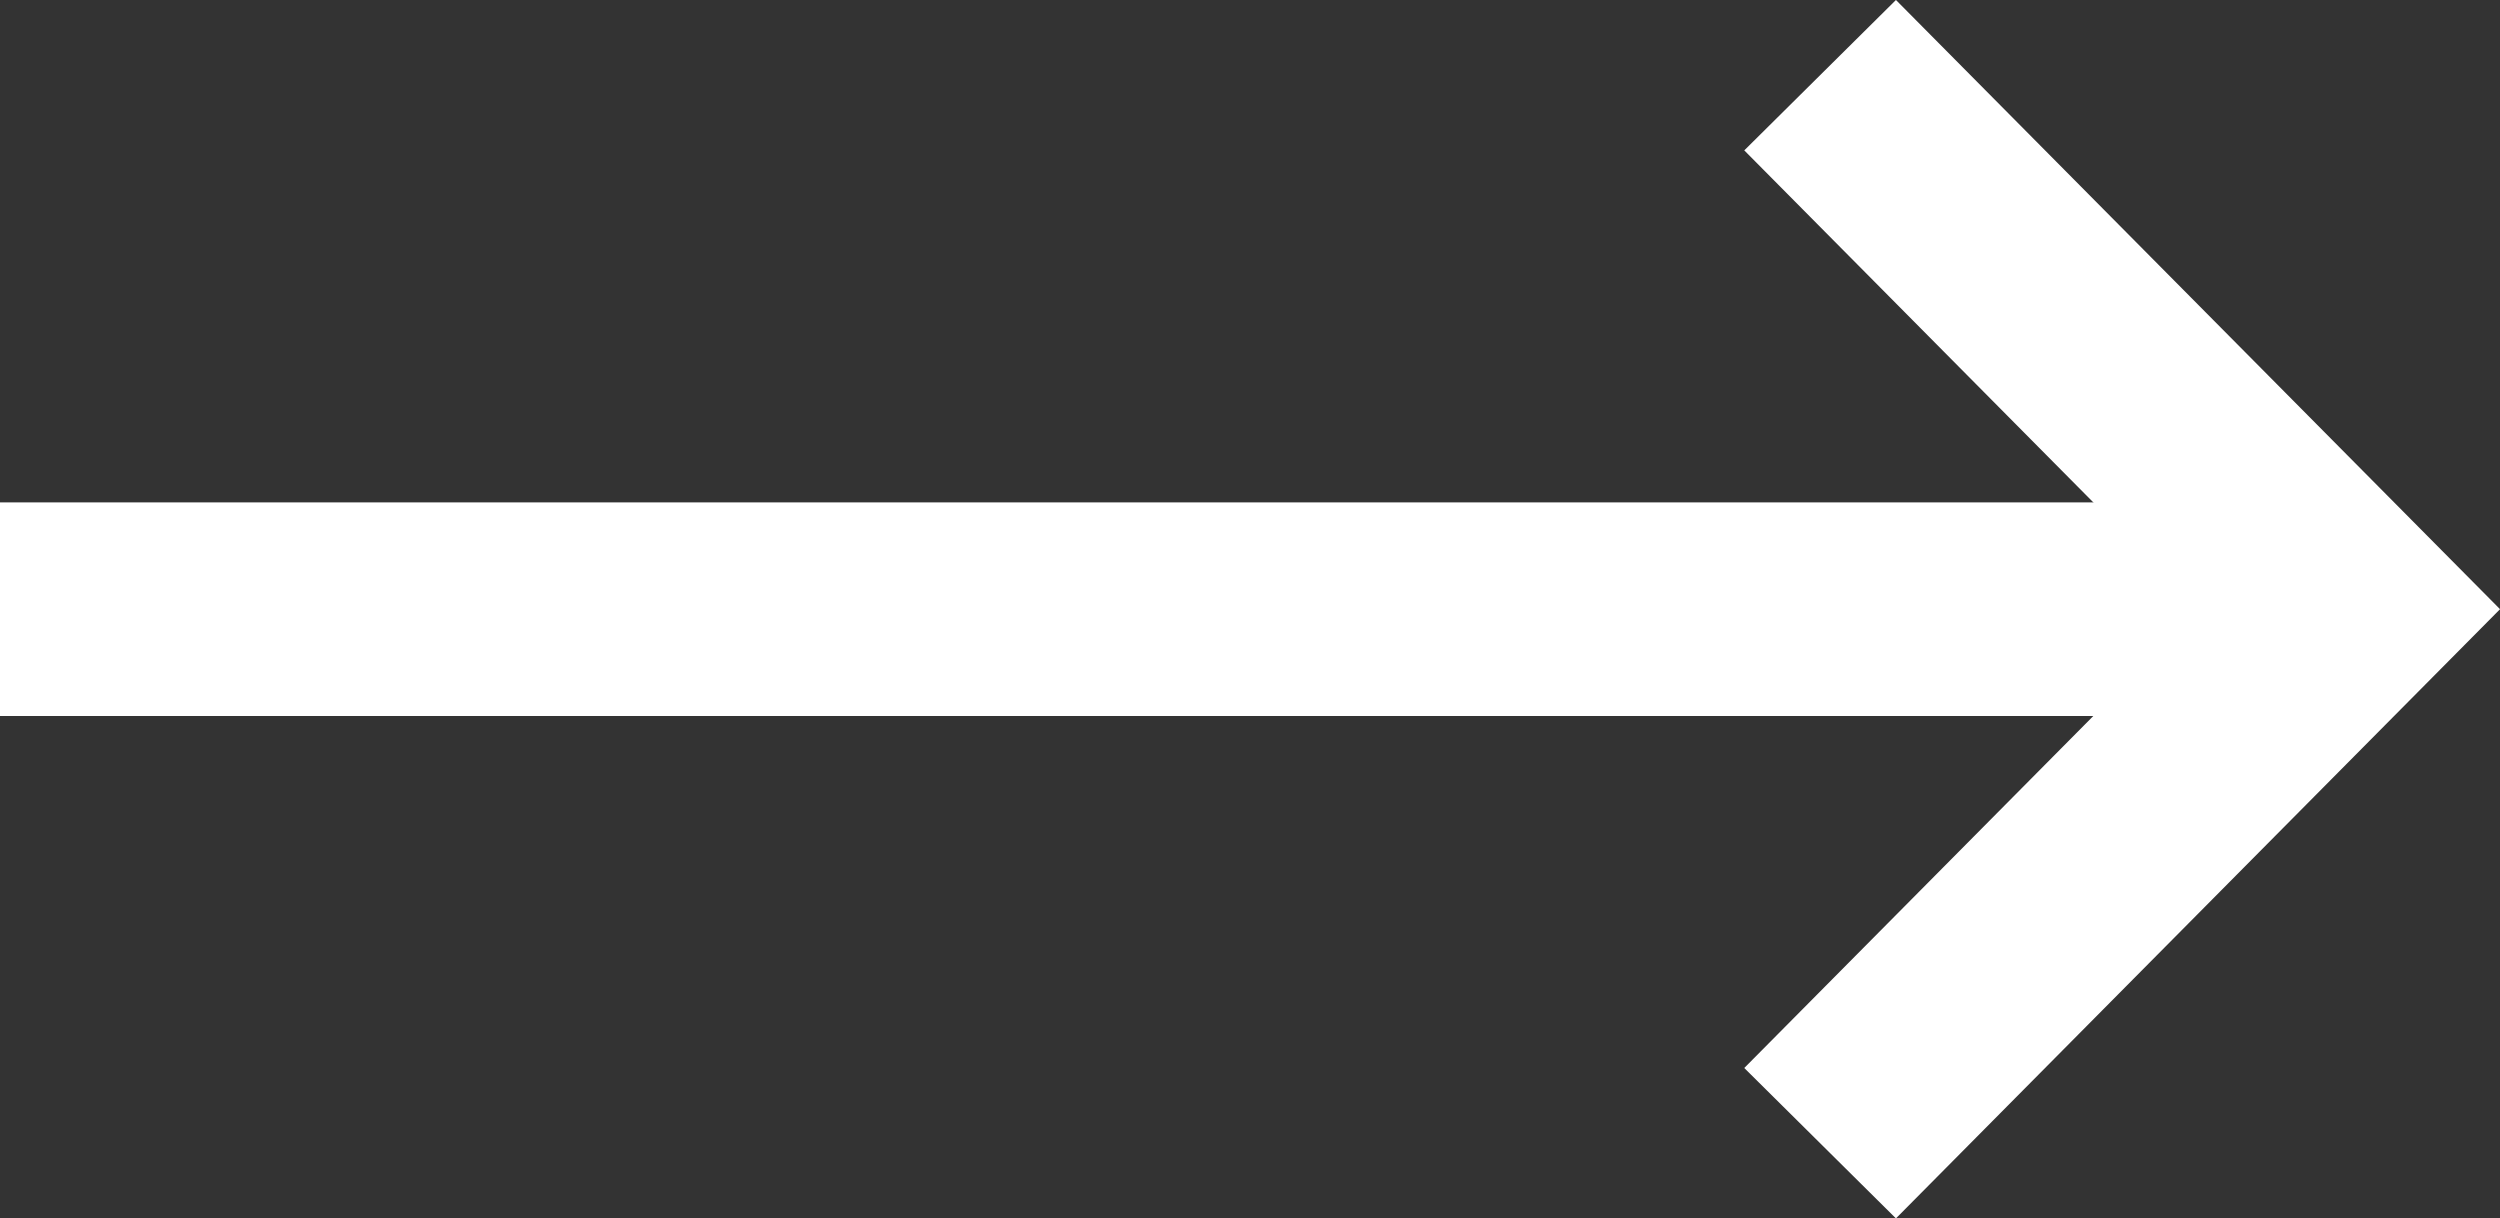 <?xml version="1.0" encoding="UTF-8"?>
<svg width="23.408px" height="11.408px" viewBox="0 0 23.408 11.408" version="1.1" xmlns="http://www.w3.org/2000/svg" xmlns:xlink="http://www.w3.org/1999/xlink">
    <rect x="0" y="0" width="23.408" height="11.408" fill="#333333" stroke="none"/>
    <title>Group</title>
    <g id="Page-1" stroke="none" stroke-width="1" fill="none" fill-rule="evenodd">
        <g id="Group-9" transform="translate(-40, -364.296)" stroke="#FFFFFF" stroke-width="2">
            <g id="Group" transform="translate(51, 370) scale(-1, 1) translate(-51, -370)translate(40, 365)">
                <polyline id="Path" points="4.958 10 0 5 4.958 0"></polyline>
                <line x1="0.434" y1="5" x2="22" y2="5" id="Path"></line>
            </g>
        </g>
    </g>
</svg>